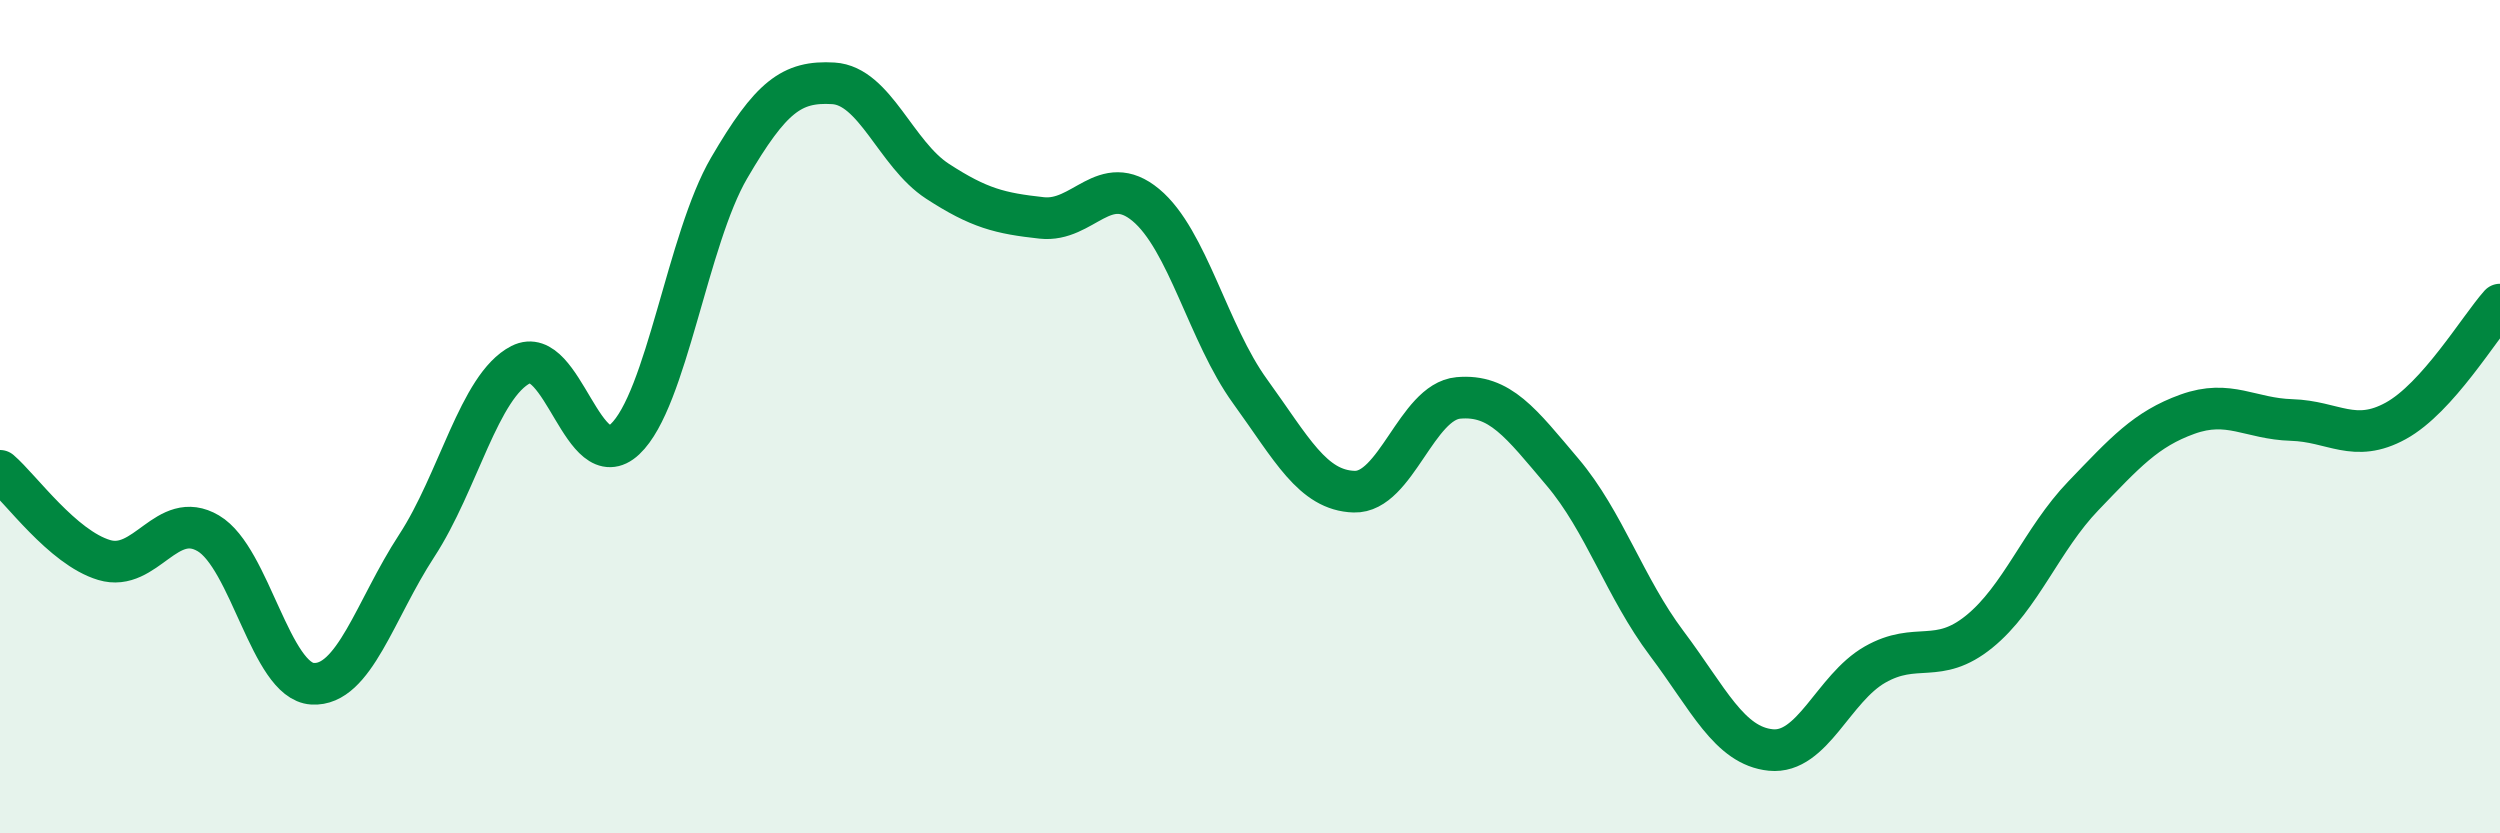 
    <svg width="60" height="20" viewBox="0 0 60 20" xmlns="http://www.w3.org/2000/svg">
      <path
        d="M 0,11.3 C 0.5,11.73 1.5,13.14 2.5,13.44 C 3.5,13.74 4,12.21 5,12.8 C 6,13.39 6.5,16.35 7.5,16.41 C 8.5,16.47 9,14.63 10,13.1 C 11,11.57 11.5,9.26 12.5,8.75 C 13.5,8.24 14,11.48 15,10.54 C 16,9.6 16.5,5.74 17.5,4.03 C 18.5,2.32 19,1.94 20,2 C 21,2.06 21.5,3.7 22.5,4.35 C 23.5,5 24,5.12 25,5.23 C 26,5.34 26.5,4.09 27.5,4.92 C 28.5,5.75 29,8.01 30,9.39 C 31,10.77 31.5,11.77 32.5,11.8 C 33.5,11.83 34,9.64 35,9.55 C 36,9.46 36.5,10.15 37.5,11.33 C 38.5,12.51 39,14.11 40,15.44 C 41,16.77 41.5,17.9 42.5,18 C 43.5,18.1 44,16.52 45,15.95 C 46,15.38 46.5,15.97 47.5,15.16 C 48.5,14.35 49,12.94 50,11.9 C 51,10.86 51.5,10.3 52.5,9.94 C 53.5,9.58 54,10.05 55,10.08 C 56,10.11 56.5,10.65 57.5,10.1 C 58.5,9.55 59.5,7.87 60,7.31L60 20L0 20Z"
        fill="#008740"
        opacity="0.1"
        stroke-linecap="round"
        stroke-linejoin="round"
      />
      <path
        d="M 0,11.3 C 0.5,11.73 1.5,13.14 2.5,13.44 C 3.5,13.74 4,12.21 5,12.8 C 6,13.39 6.5,16.35 7.5,16.41 C 8.5,16.47 9,14.63 10,13.1 C 11,11.57 11.5,9.26 12.5,8.75 C 13.5,8.24 14,11.48 15,10.54 C 16,9.6 16.5,5.74 17.5,4.03 C 18.5,2.32 19,1.94 20,2 C 21,2.06 21.5,3.7 22.5,4.35 C 23.5,5 24,5.12 25,5.23 C 26,5.34 26.5,4.09 27.5,4.92 C 28.5,5.75 29,8.01 30,9.39 C 31,10.77 31.5,11.77 32.5,11.8 C 33.5,11.83 34,9.64 35,9.55 C 36,9.46 36.5,10.15 37.5,11.33 C 38.5,12.51 39,14.11 40,15.44 C 41,16.77 41.5,17.9 42.5,18 C 43.5,18.1 44,16.52 45,15.95 C 46,15.38 46.5,15.97 47.5,15.16 C 48.5,14.35 49,12.94 50,11.9 C 51,10.86 51.5,10.3 52.5,9.94 C 53.5,9.58 54,10.05 55,10.08 C 56,10.11 56.5,10.65 57.5,10.1 C 58.5,9.55 59.5,7.87 60,7.31"
        stroke="#008740"
        stroke-width="1"
        fill="none"
        stroke-linecap="round"
        stroke-linejoin="round"
      />
    </svg>
  